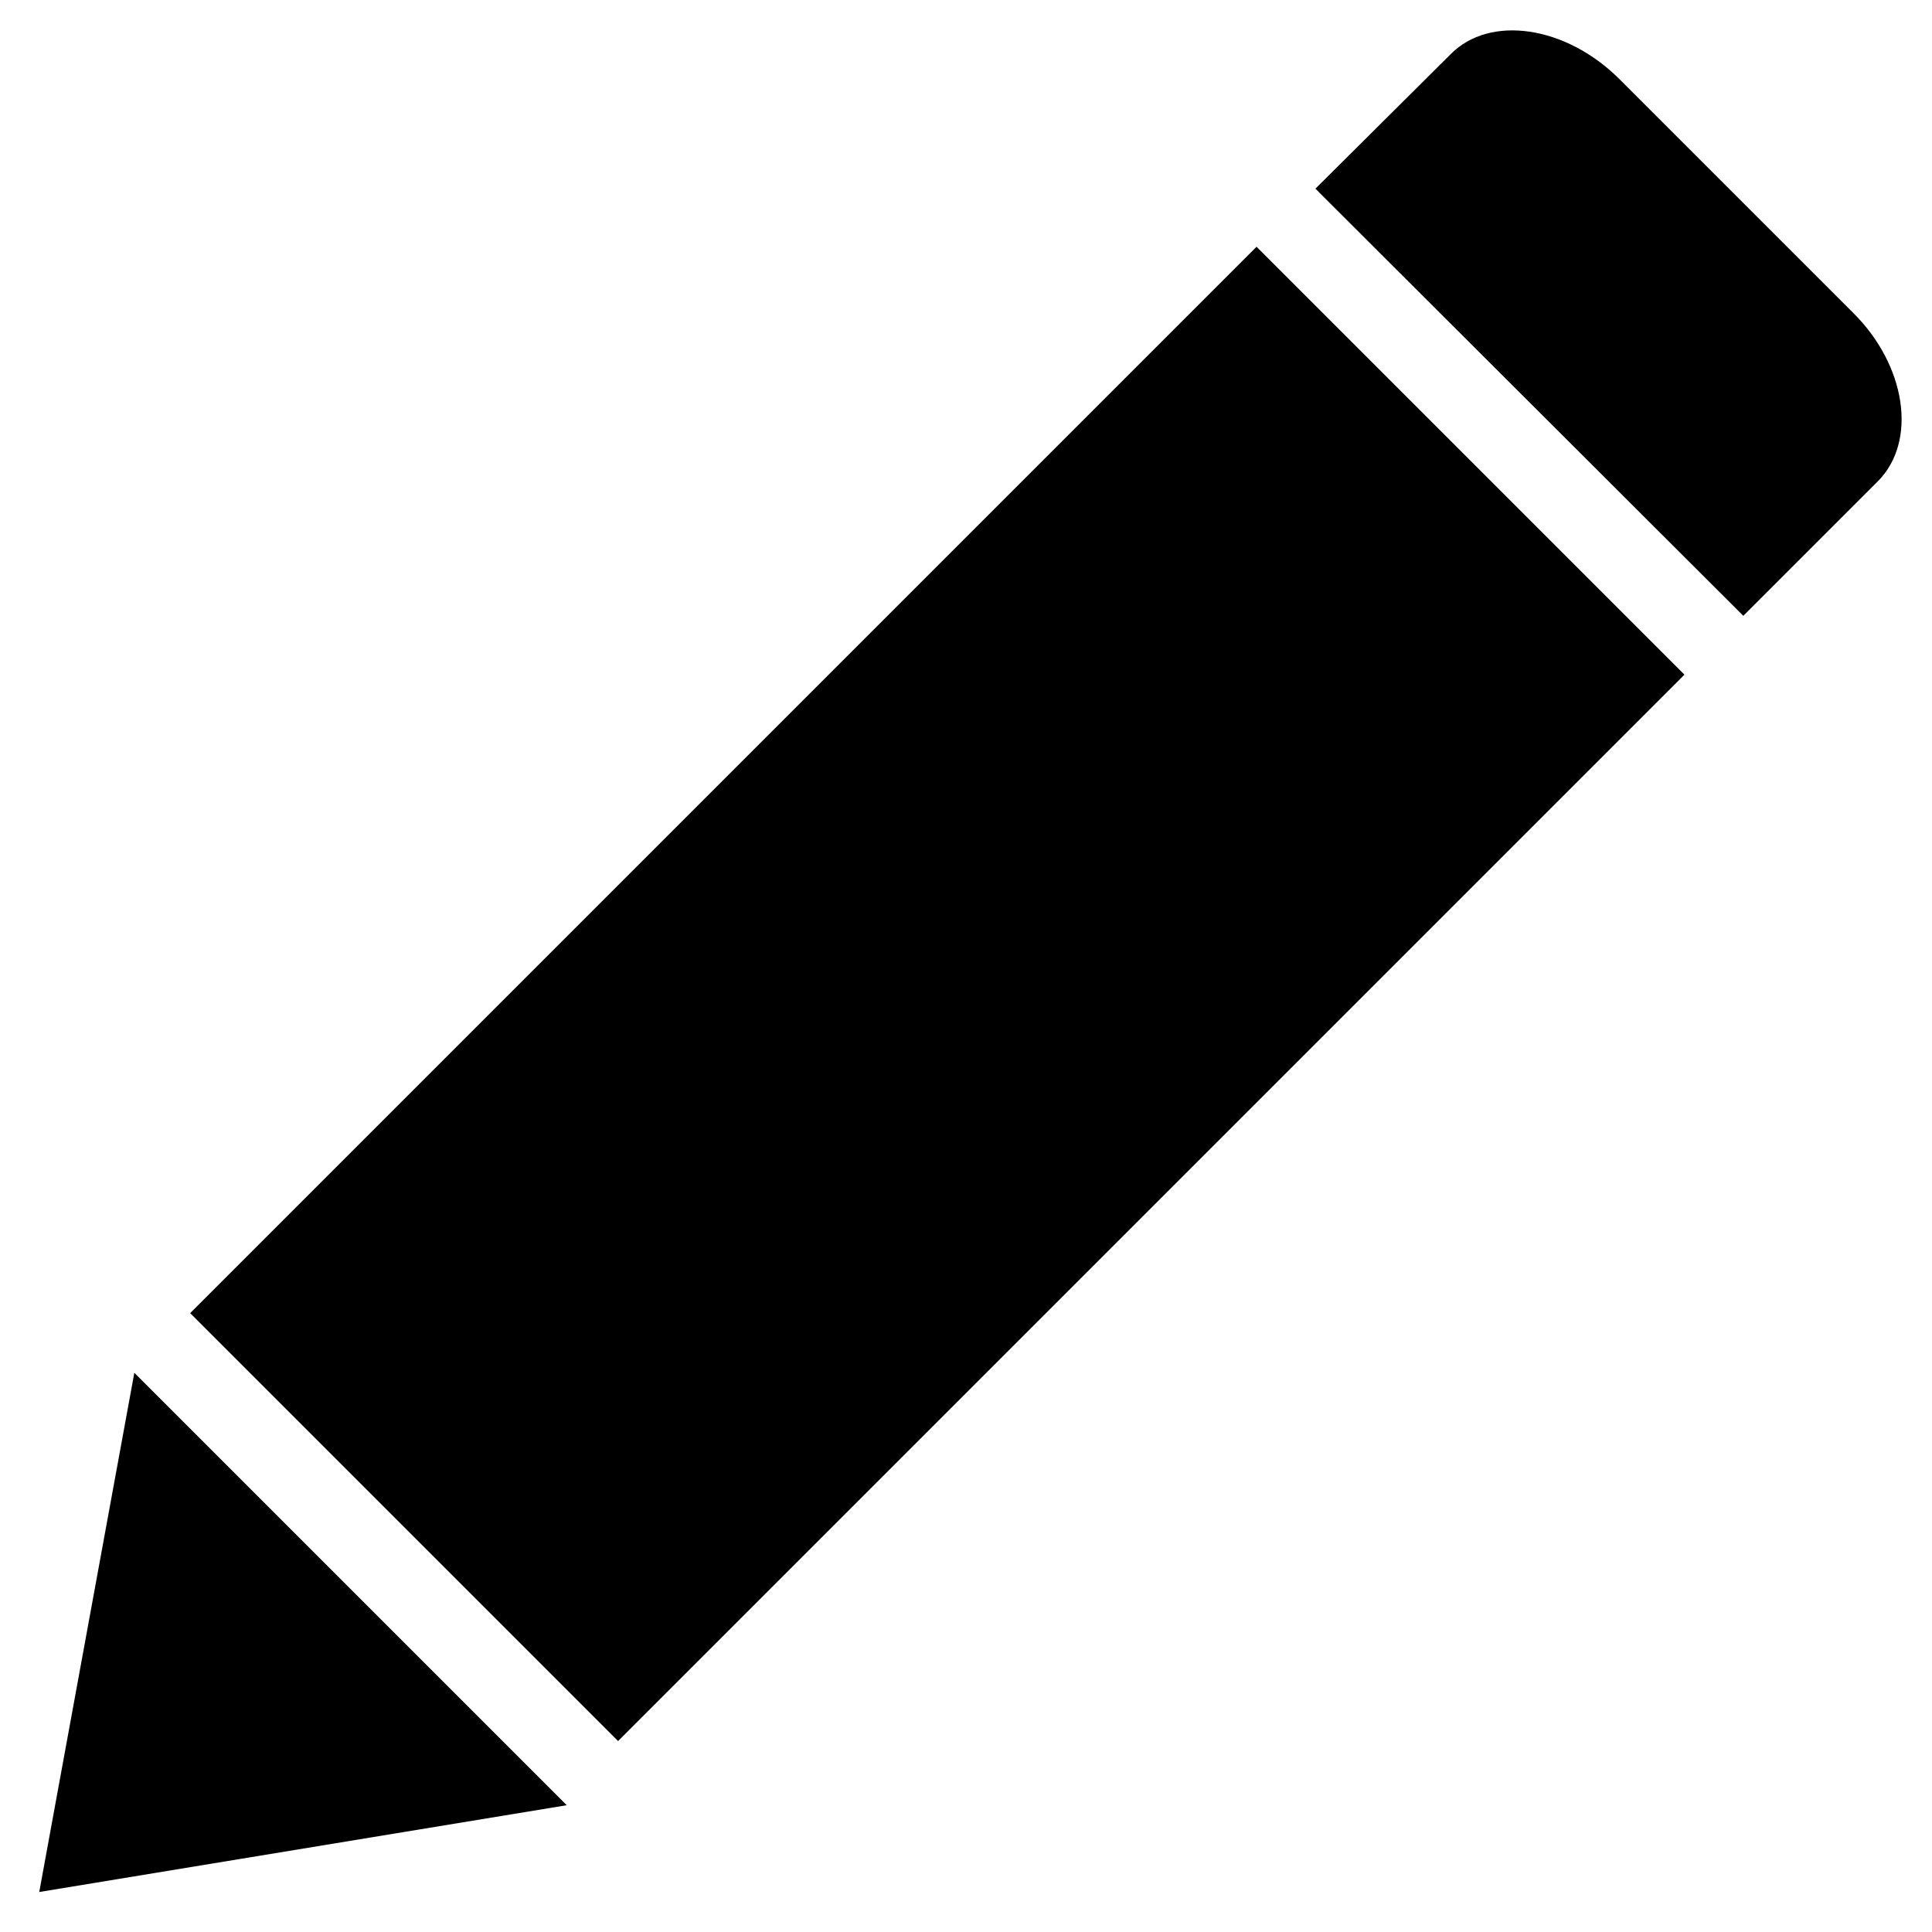 <?xml version="1.0" encoding="utf-8"?>
<svg version="1.1" id="pen" xmlns="http://www.w3.org/2000/svg" xmlns:xlink="http://www.w3.org/1999/xlink" x="0px" y="0px"
	 viewBox="0 0 256 256" style="enable-background:new 0 0 256 256;" xml:space="preserve"><path d="M25.2,174L166.5,32.7l56.7,56.7L81.9,230.7L25.2,174z M5.2,250.7l69.9-11.5l-57.3-57.3L5.2,250.7z M231,81.6l17.8-17.8
	c5.3-5.3,3.8-15.4-3.3-22.4l-30.9-30.9c-7.1-7.1-17.2-8.6-22.4-3.3L174.3,25"/>
</svg>
